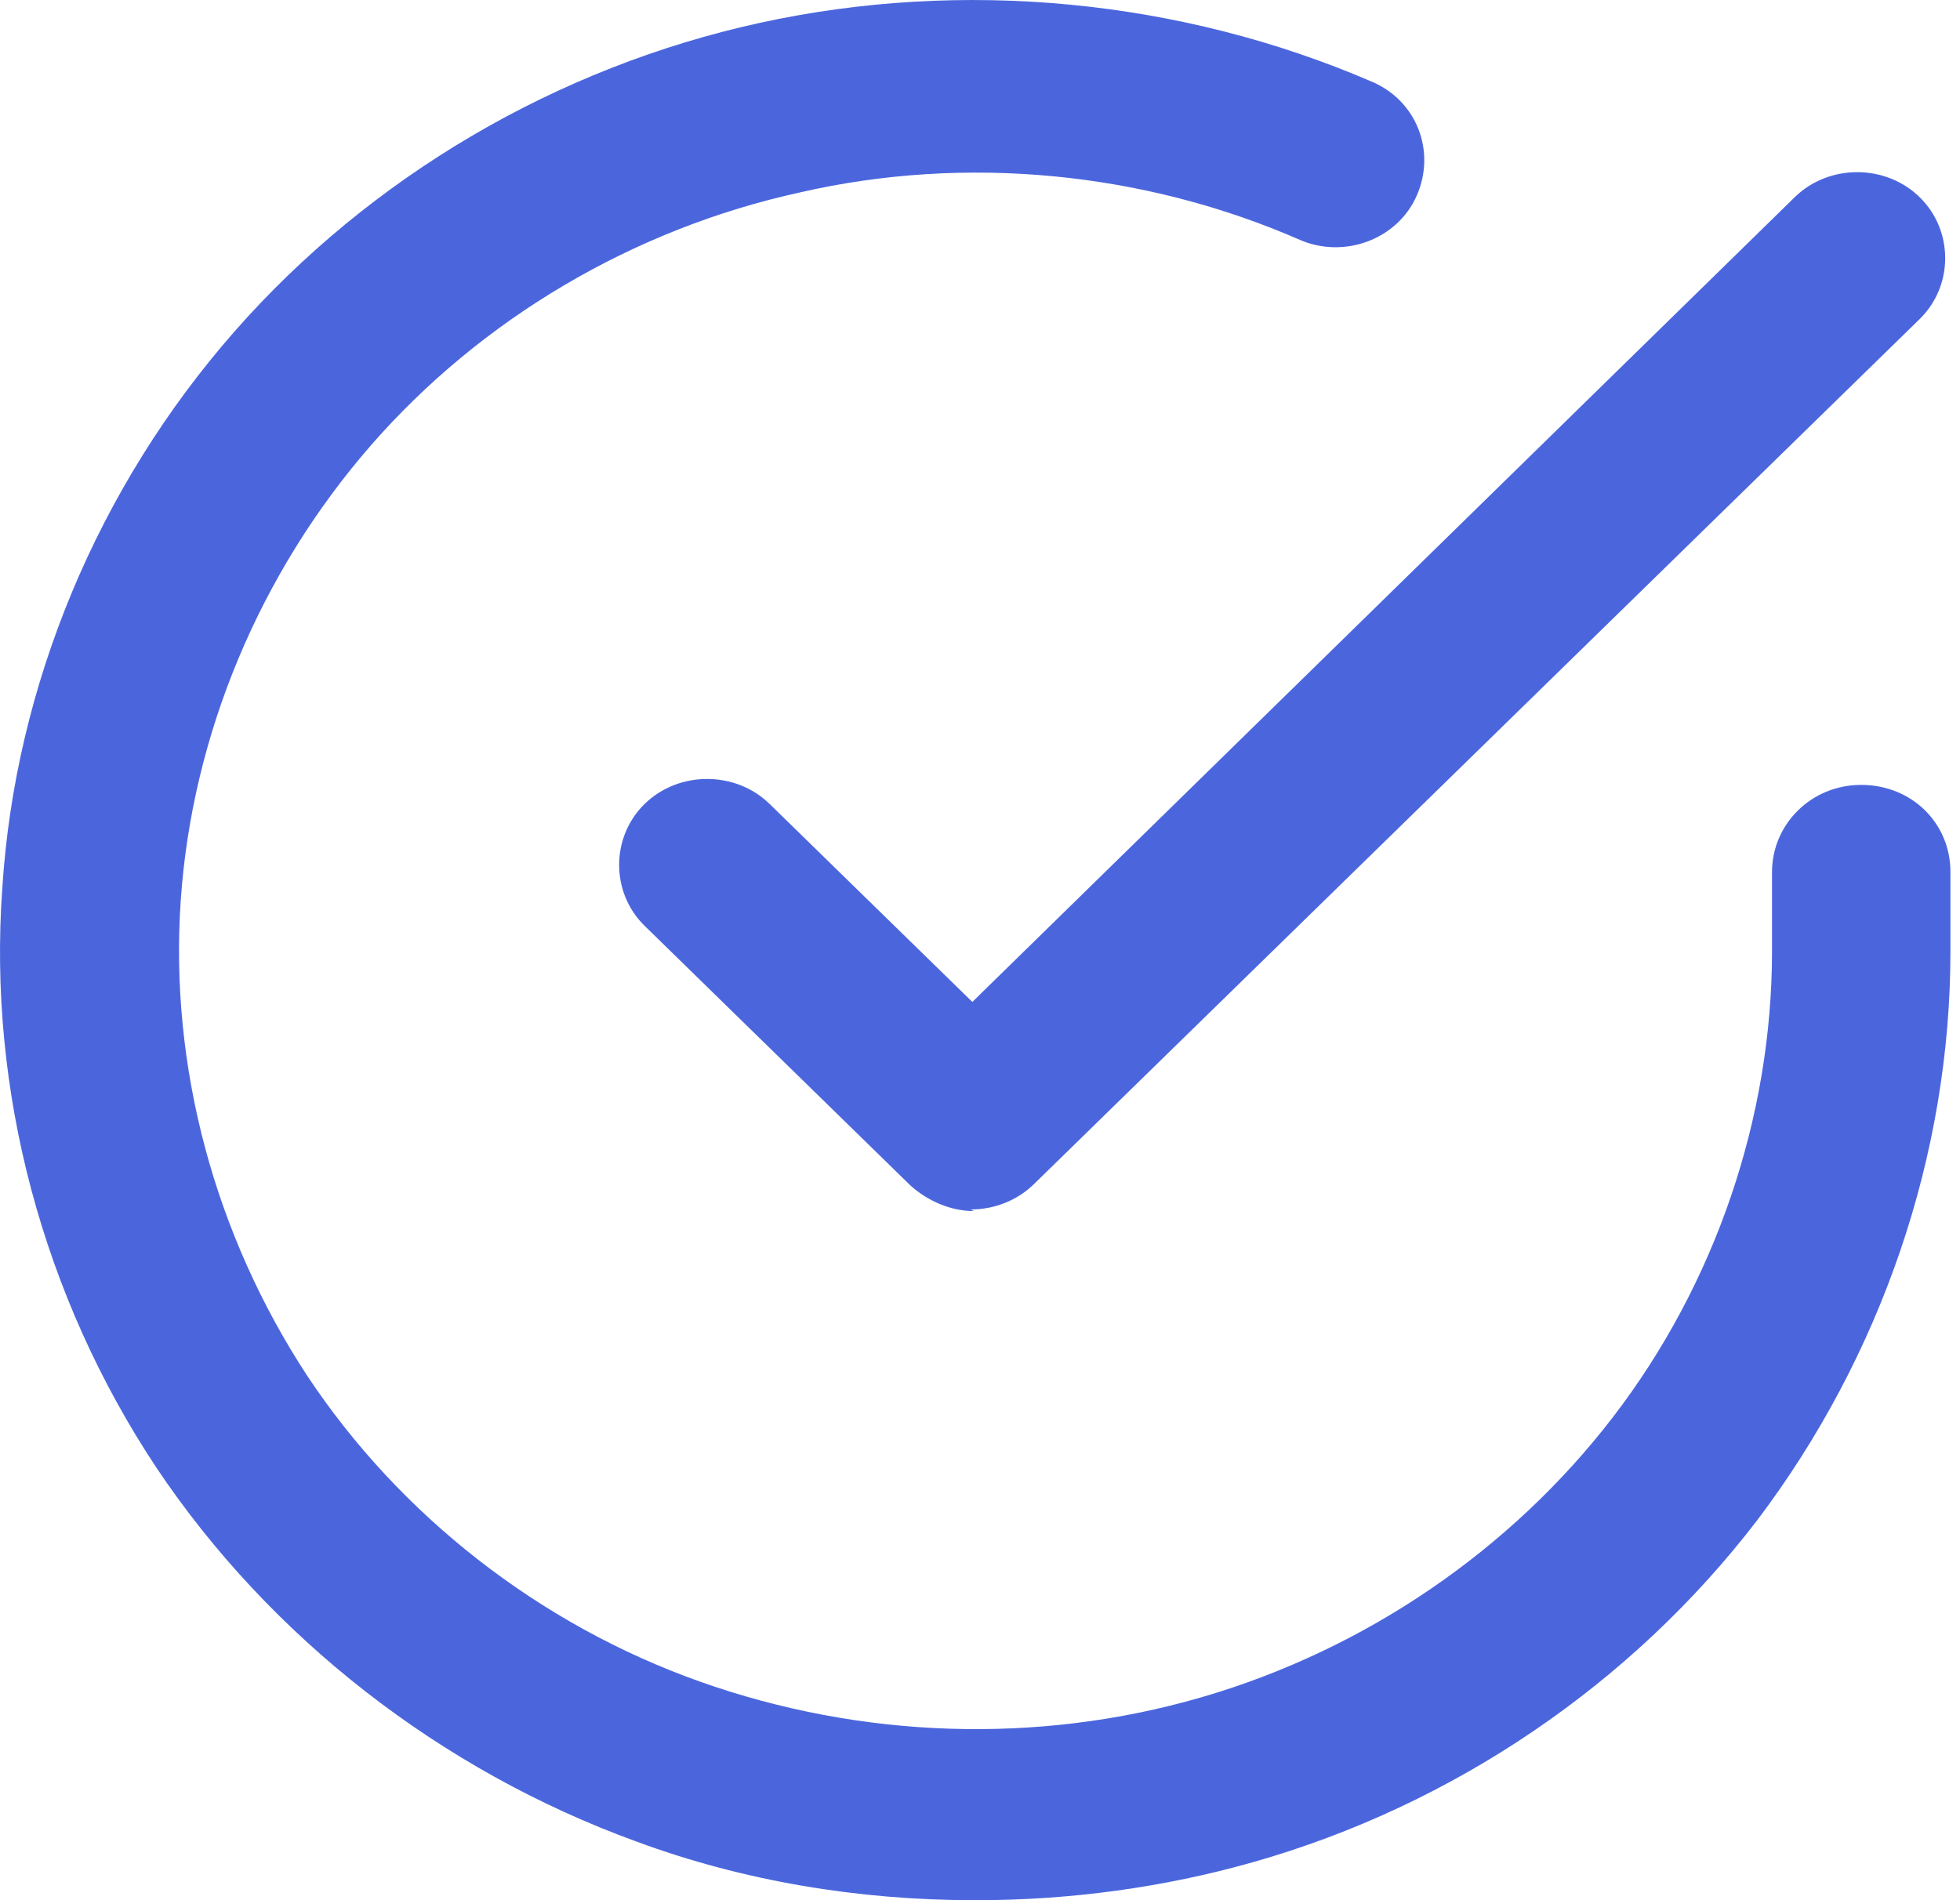 <svg xmlns="http://www.w3.org/2000/svg" fill="none" viewBox="0 0 33 32" height="32" width="33">
<path fill="#4B66DD" d="M16.398 32C14.458 32 12.52 31.68 10.717 31.013C7.413 29.812 4.545 27.571 2.633 24.716C0.722 21.835 -0.207 18.367 0.039 14.952C0.257 11.537 1.65 8.202 3.944 5.587C6.238 2.973 9.379 1.132 12.793 0.385C16.206 -0.362 19.867 -0.015 23.089 1.372C23.854 1.692 24.181 2.546 23.854 3.293C23.526 4.04 22.625 4.36 21.887 4.04C19.266 2.893 16.261 2.599 13.476 3.239C10.663 3.853 8.096 5.374 6.238 7.508C4.381 9.643 3.234 12.364 3.043 15.165C2.852 17.967 3.617 20.795 5.173 23.169C6.73 25.517 9.079 27.358 11.782 28.318C14.486 29.279 17.463 29.385 20.221 28.585C22.98 27.785 25.438 26.104 27.158 23.863C28.879 21.622 29.835 18.82 29.835 16.019V14.685C29.835 13.885 30.49 13.218 31.337 13.218C32.184 13.218 32.839 13.858 32.839 14.685V16.019C32.839 19.461 31.665 22.849 29.589 25.597C27.486 28.345 24.482 30.399 21.096 31.36C19.593 31.787 18.009 32 16.453 32H16.398Z"></path>
<path fill="#4B66DD" d="M16.398 20.395C16.016 20.395 15.633 20.234 15.333 19.968L10.854 15.592C10.281 15.032 10.281 14.098 10.854 13.538C11.428 12.978 12.383 12.978 12.957 13.538L16.371 16.873L30.218 3.32C30.791 2.759 31.747 2.759 32.32 3.32C32.894 3.88 32.894 4.814 32.32 5.374L17.408 19.941C17.136 20.208 16.753 20.368 16.343 20.368L16.398 20.395Z"></path>
</svg>
